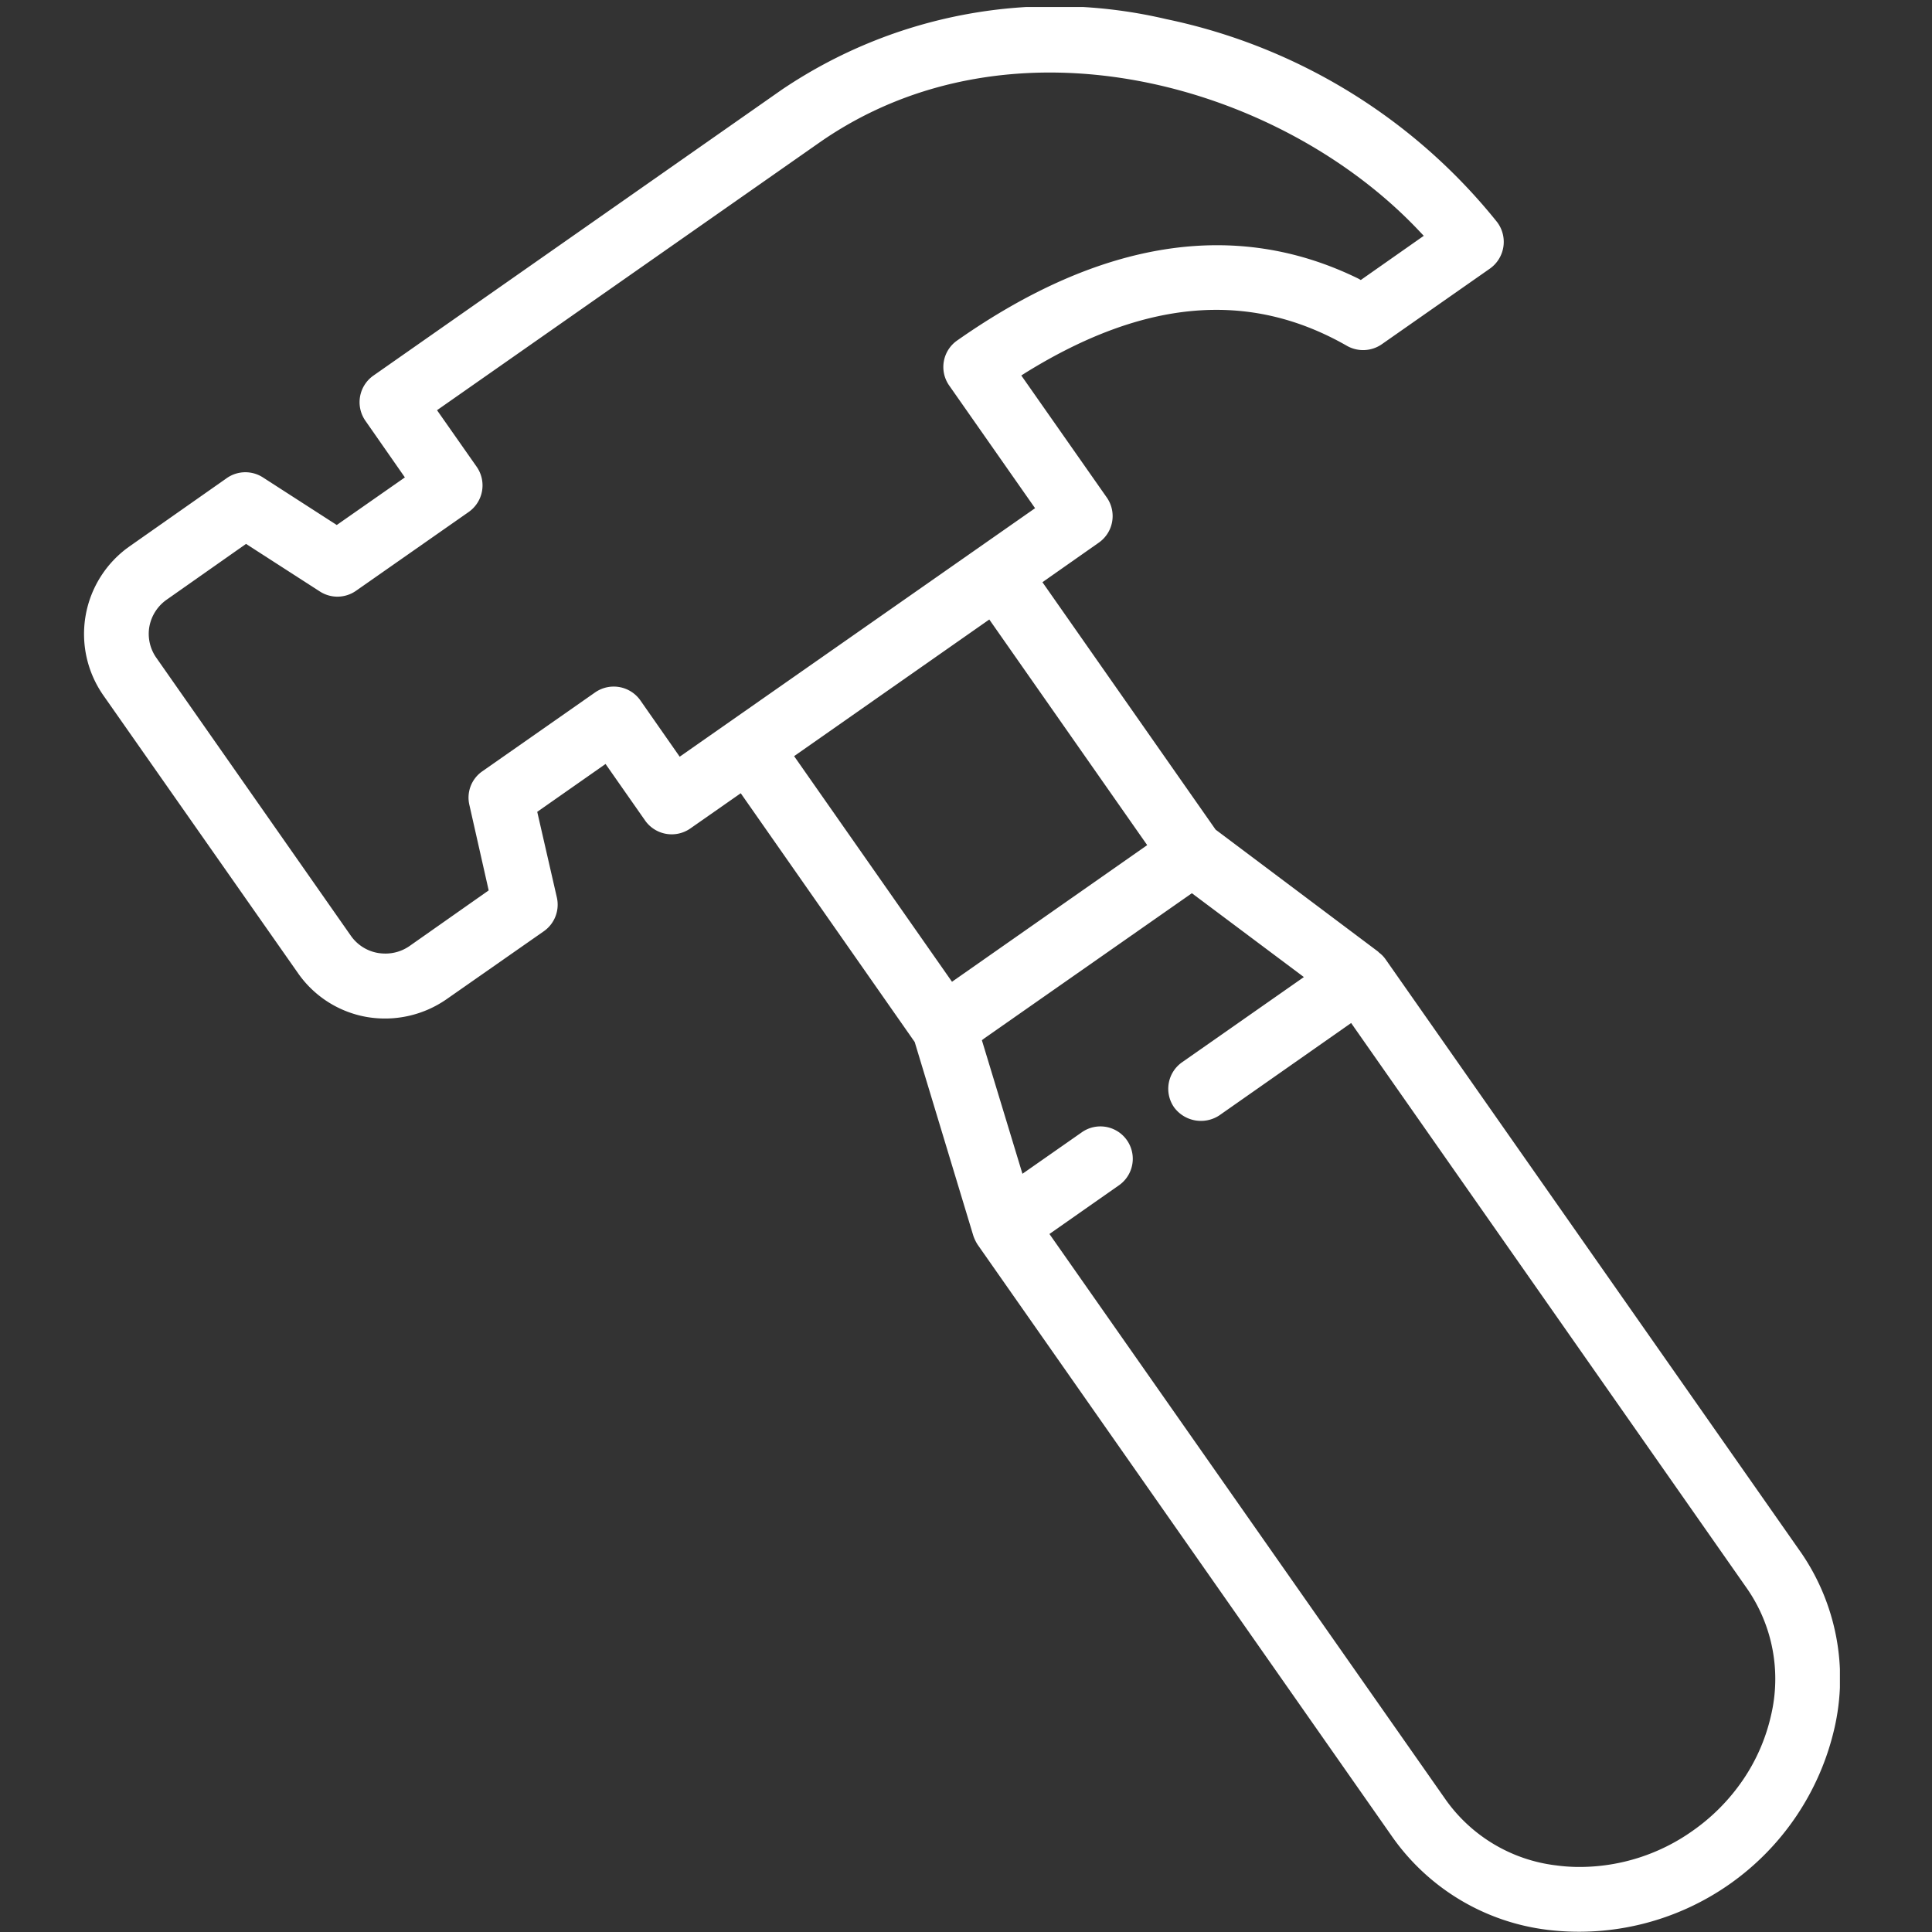 <?xml version="1.0" encoding="UTF-8"?>
<svg xmlns="http://www.w3.org/2000/svg" xmlns:xlink="http://www.w3.org/1999/xlink" width="69" height="69" viewBox="0 0 69 69">
  <rect x="0" y="0" width="69" height="69" fill="#333333" stroke="none"/>
  <defs>
    <clipPath id="clip-path">
      <rect id="Rectangle_292" data-name="Rectangle 292" width="62.711" height="68.75" fill="none"></rect>
    </clipPath>
  </defs>
  <g id="Group_305" data-name="Group 305" transform="translate(-19399 347)">
    <g id="Group_292" data-name="Group 292" transform="translate(19402 -346.75)">
      <g id="Group_291" data-name="Group 291" clip-path="url(#clip-path)">
        <path id="Path_194" data-name="Path 194" d="M61.3,55.167,46.482,34.007a1.026,1.026,0,0,0-.226-.232l-.041-.041-5.8-4.354L34.23,20.543l2.016-1.415a1.158,1.158,0,0,0,.28-1.613L33.475,13.16l.157-.1c4.251-2.631,8-2.946,11.476-.957a1.171,1.171,0,0,0,1.237-.055l3.869-2.707a1.17,1.17,0,0,0,.253-1.661A20.489,20.489,0,0,0,38.656.434,17.411,17.411,0,0,0,24.918,2.956L10.332,13.167a1.16,1.16,0,0,0-.28,1.613L11.46,16.8,9.027,18.5,6.389,16.8a1.156,1.156,0,0,0-1.292.027L1.625,19.264a3.826,3.826,0,0,0-.936,5.317L7.639,34.5A3.785,3.785,0,0,0,10.1,36.071a3.852,3.852,0,0,0,2.85-.636l3.472-2.426a1.159,1.159,0,0,0,.465-1.21l-.7-3.055,2.44-1.709,1.415,2.023a1.162,1.162,0,0,0,1.613.28l1.8-1.258,6.213,8.885,2.091,6.91a1.475,1.475,0,0,0,.157.328L46.734,65.365a7.953,7.953,0,0,0,5.536,3.308A9.36,9.36,0,0,0,62.509,61.5a7.931,7.931,0,0,0-1.21-6.336M21.275,26.775l-1.408-2.016a1.165,1.165,0,0,0-1.613-.28l-4.026,2.816a1.142,1.142,0,0,0-.465,1.2l.69,3.055-2.83,1.989a1.507,1.507,0,0,1-.861.267,1.73,1.73,0,0,1-.26-.021,1.49,1.49,0,0,1-.971-.615L2.588,23.249a1.485,1.485,0,0,1-.253-1.121,1.511,1.511,0,0,1,.622-.964l2.83-1.989,2.638,1.7a1.156,1.156,0,0,0,1.292-.027l4.026-2.816a1.16,1.16,0,0,0,.28-1.613L12.608,14.4,26.244,4.856C33.14.024,42.757,2.744,47.712,8.028l.137.144L45.6,9.75l-.089-.05c-4.361-2.137-9.179-1.4-14.326,2.21a1.153,1.153,0,0,0-.287,1.606L33.967,17.9ZM31,34.813l-5.639-8.058,6.971-4.88,5.639,8.058ZM60.254,61a6.7,6.7,0,0,1-1,2.31,7.094,7.094,0,0,1-1.811,1.832,6.984,6.984,0,0,1-3.992,1.285,6.168,6.168,0,0,1-.868-.055,5.657,5.657,0,0,1-3.944-2.338L34.48,43.821l2.508-1.757a1.156,1.156,0,0,0-1.326-1.893l-2.146,1.5L32.067,36.9l.1-.075,7.4-5.174,4,2.994L39.22,37.686a1.156,1.156,0,0,0-.287,1.613,1.192,1.192,0,0,0,1.613.287l4.709-3.3.1.144L59.4,56.493A5.661,5.661,0,0,1,60.254,61" fill="#fff"></path>
      </g>
    </g>
    <rect id="Rectangle_298" data-name="Rectangle 298" width="69" height="69" transform="translate(19399 -347)" fill="none"></rect>
  </g>
</svg>
